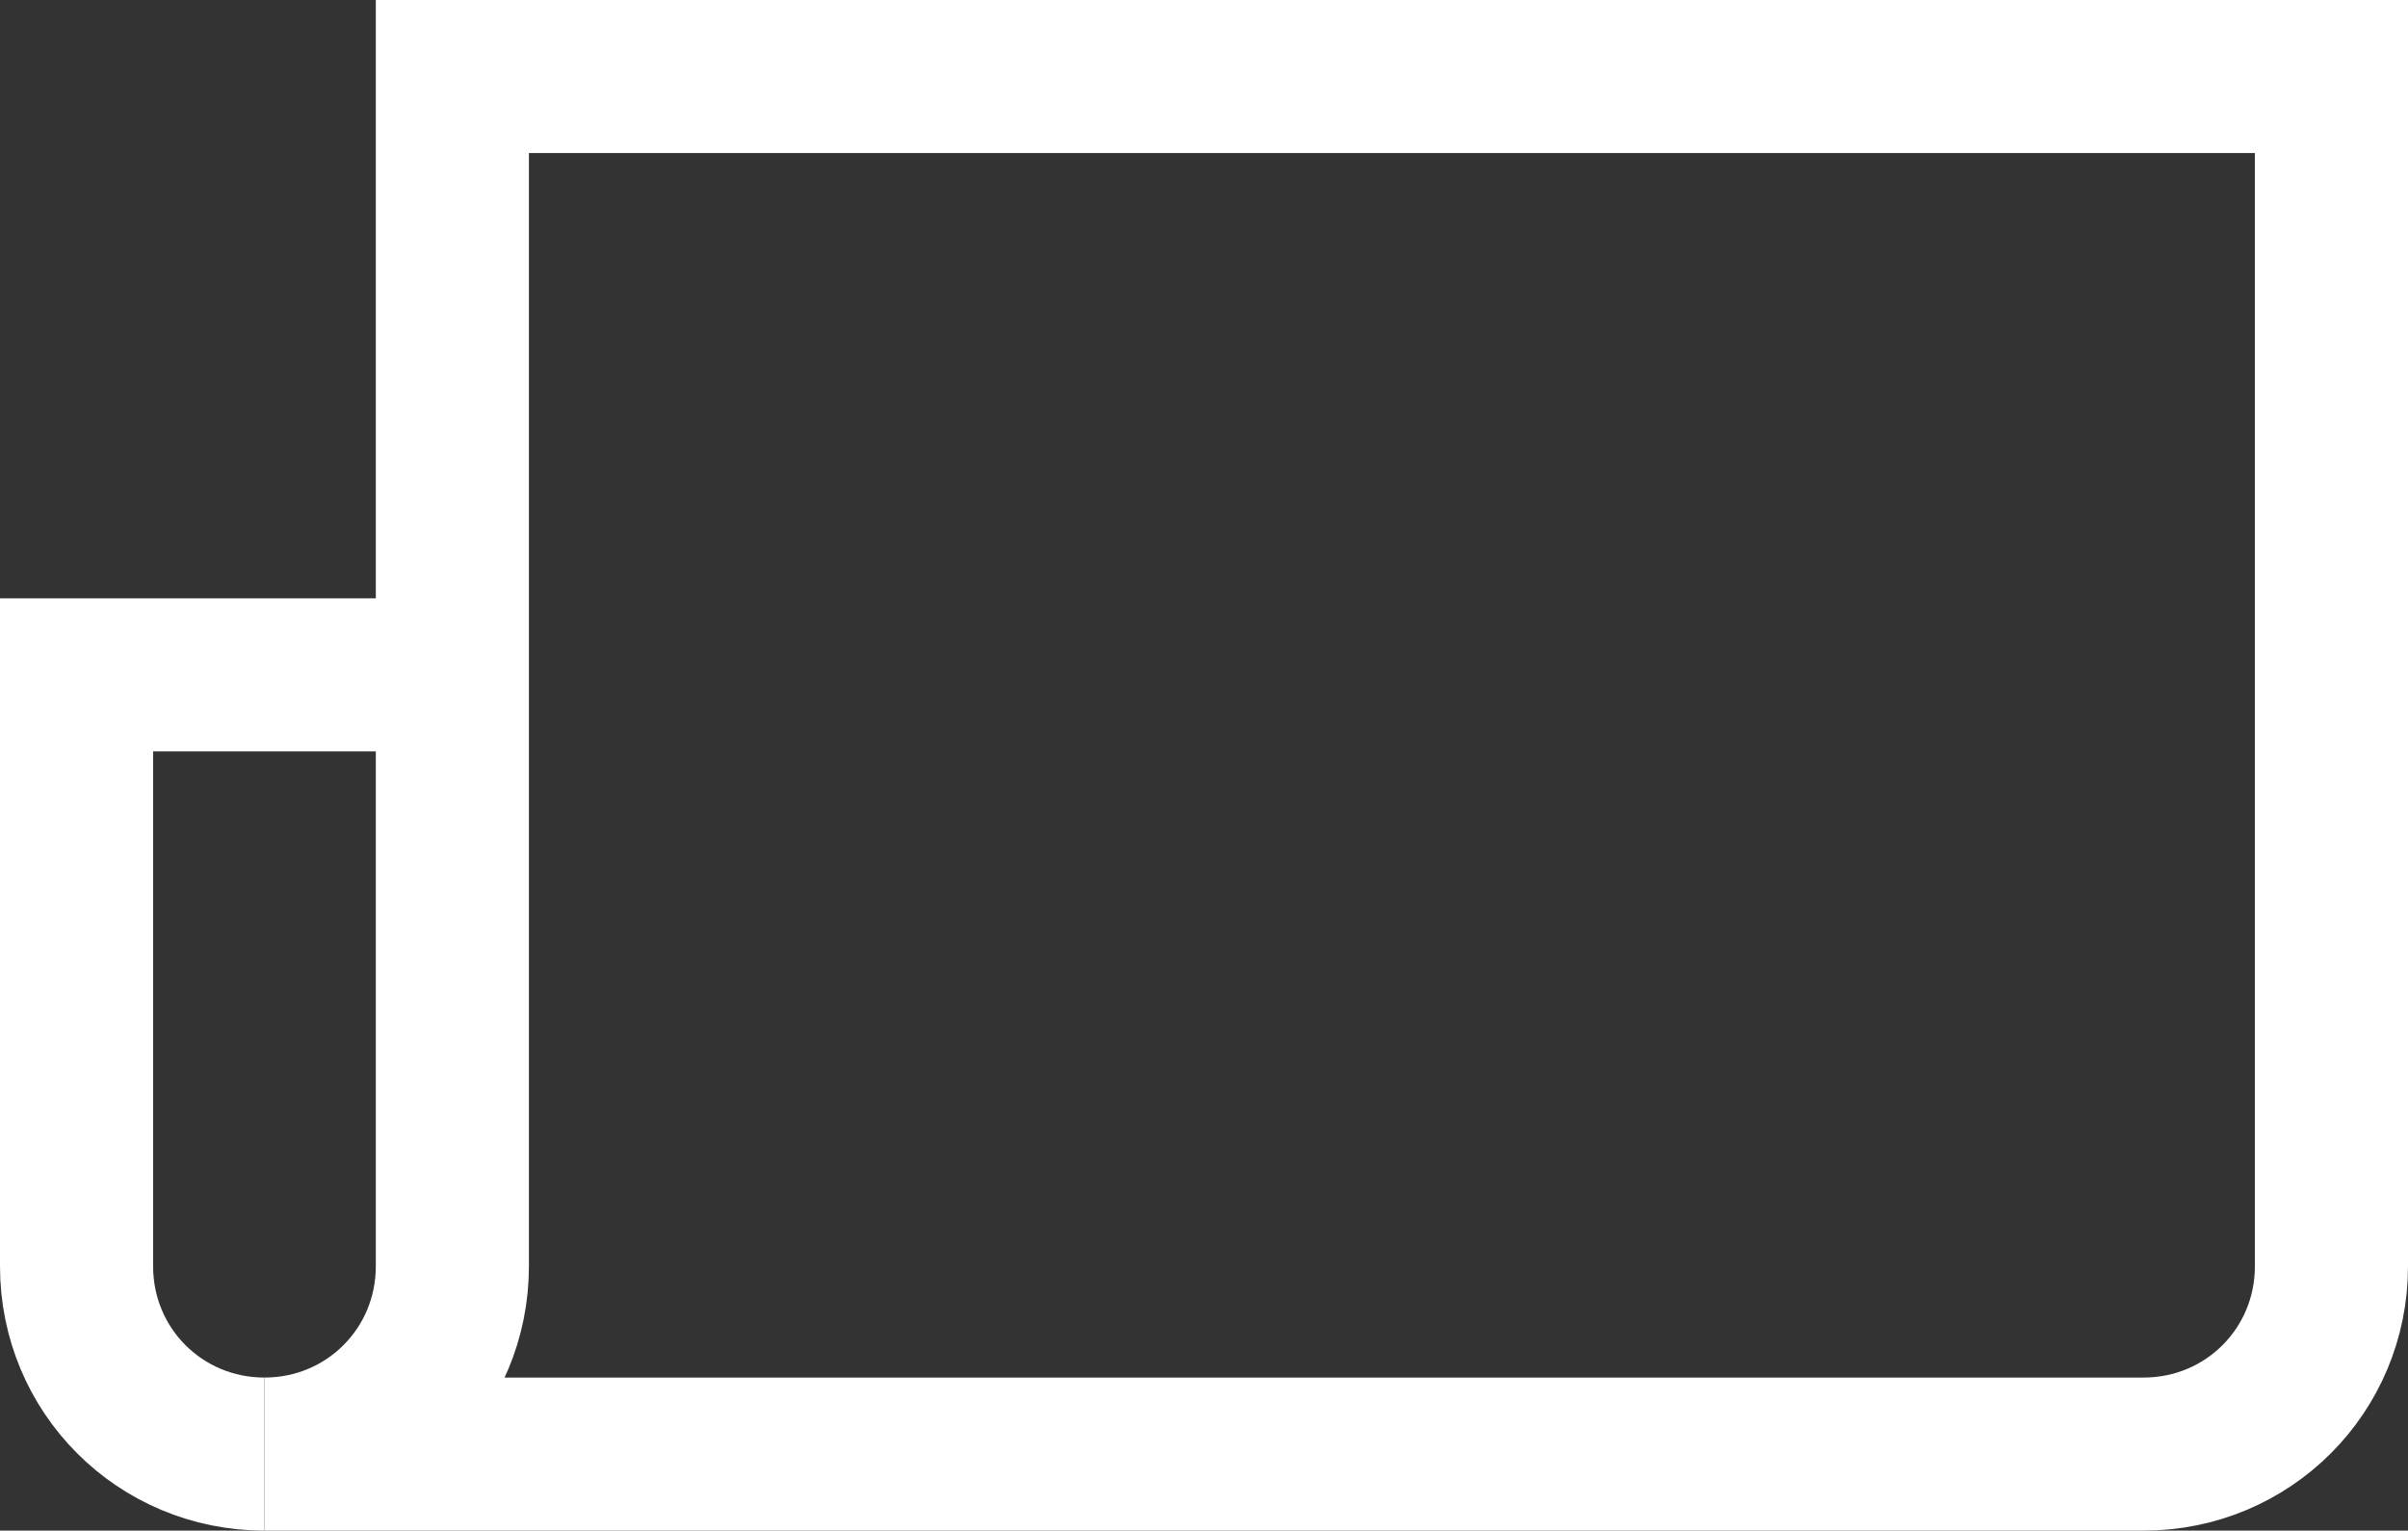 <?xml version="1.0" encoding="utf-8"?>
<!-- Generator: Adobe Illustrator 23.0.5, SVG Export Plug-In . SVG Version: 6.00 Build 0)  -->
<svg version="1.1" id="Laag_1" xmlns="http://www.w3.org/2000/svg" xmlns:xlink="http://www.w3.org/1999/xlink" x="0px" y="0px"
	 viewBox="0 0 34.6 22" style="enable-background:new 0 0 34.6 22;" xml:space="preserve">
<rect x="0" y="0" width="34.6" height="22" fill="#333333" stroke="none"/>
<style type="text/css">
	.st0{fill:none;stroke:#FFFFFF;stroke-width:2.2;stroke-miterlimit:10;}
</style>
<title>krant</title>
<g>
	<g id="Laag_1-2">
		<path class="st0" d="M3.8,20.9c-1.5,0-2.7-1.2-2.7-2.7c0,0,0,0,0,0V9.7h5.3"/>
		<path class="st0" d="M33.5,1.1v17.1c0,1.5-1.2,2.7-2.7,2.7c0,0,0,0,0,0H3.8c1.5,0,2.7-1.2,2.7-2.7c0,0,0,0,0,0V1.1H33.5z"/>
	</g>
</g>
</svg>

